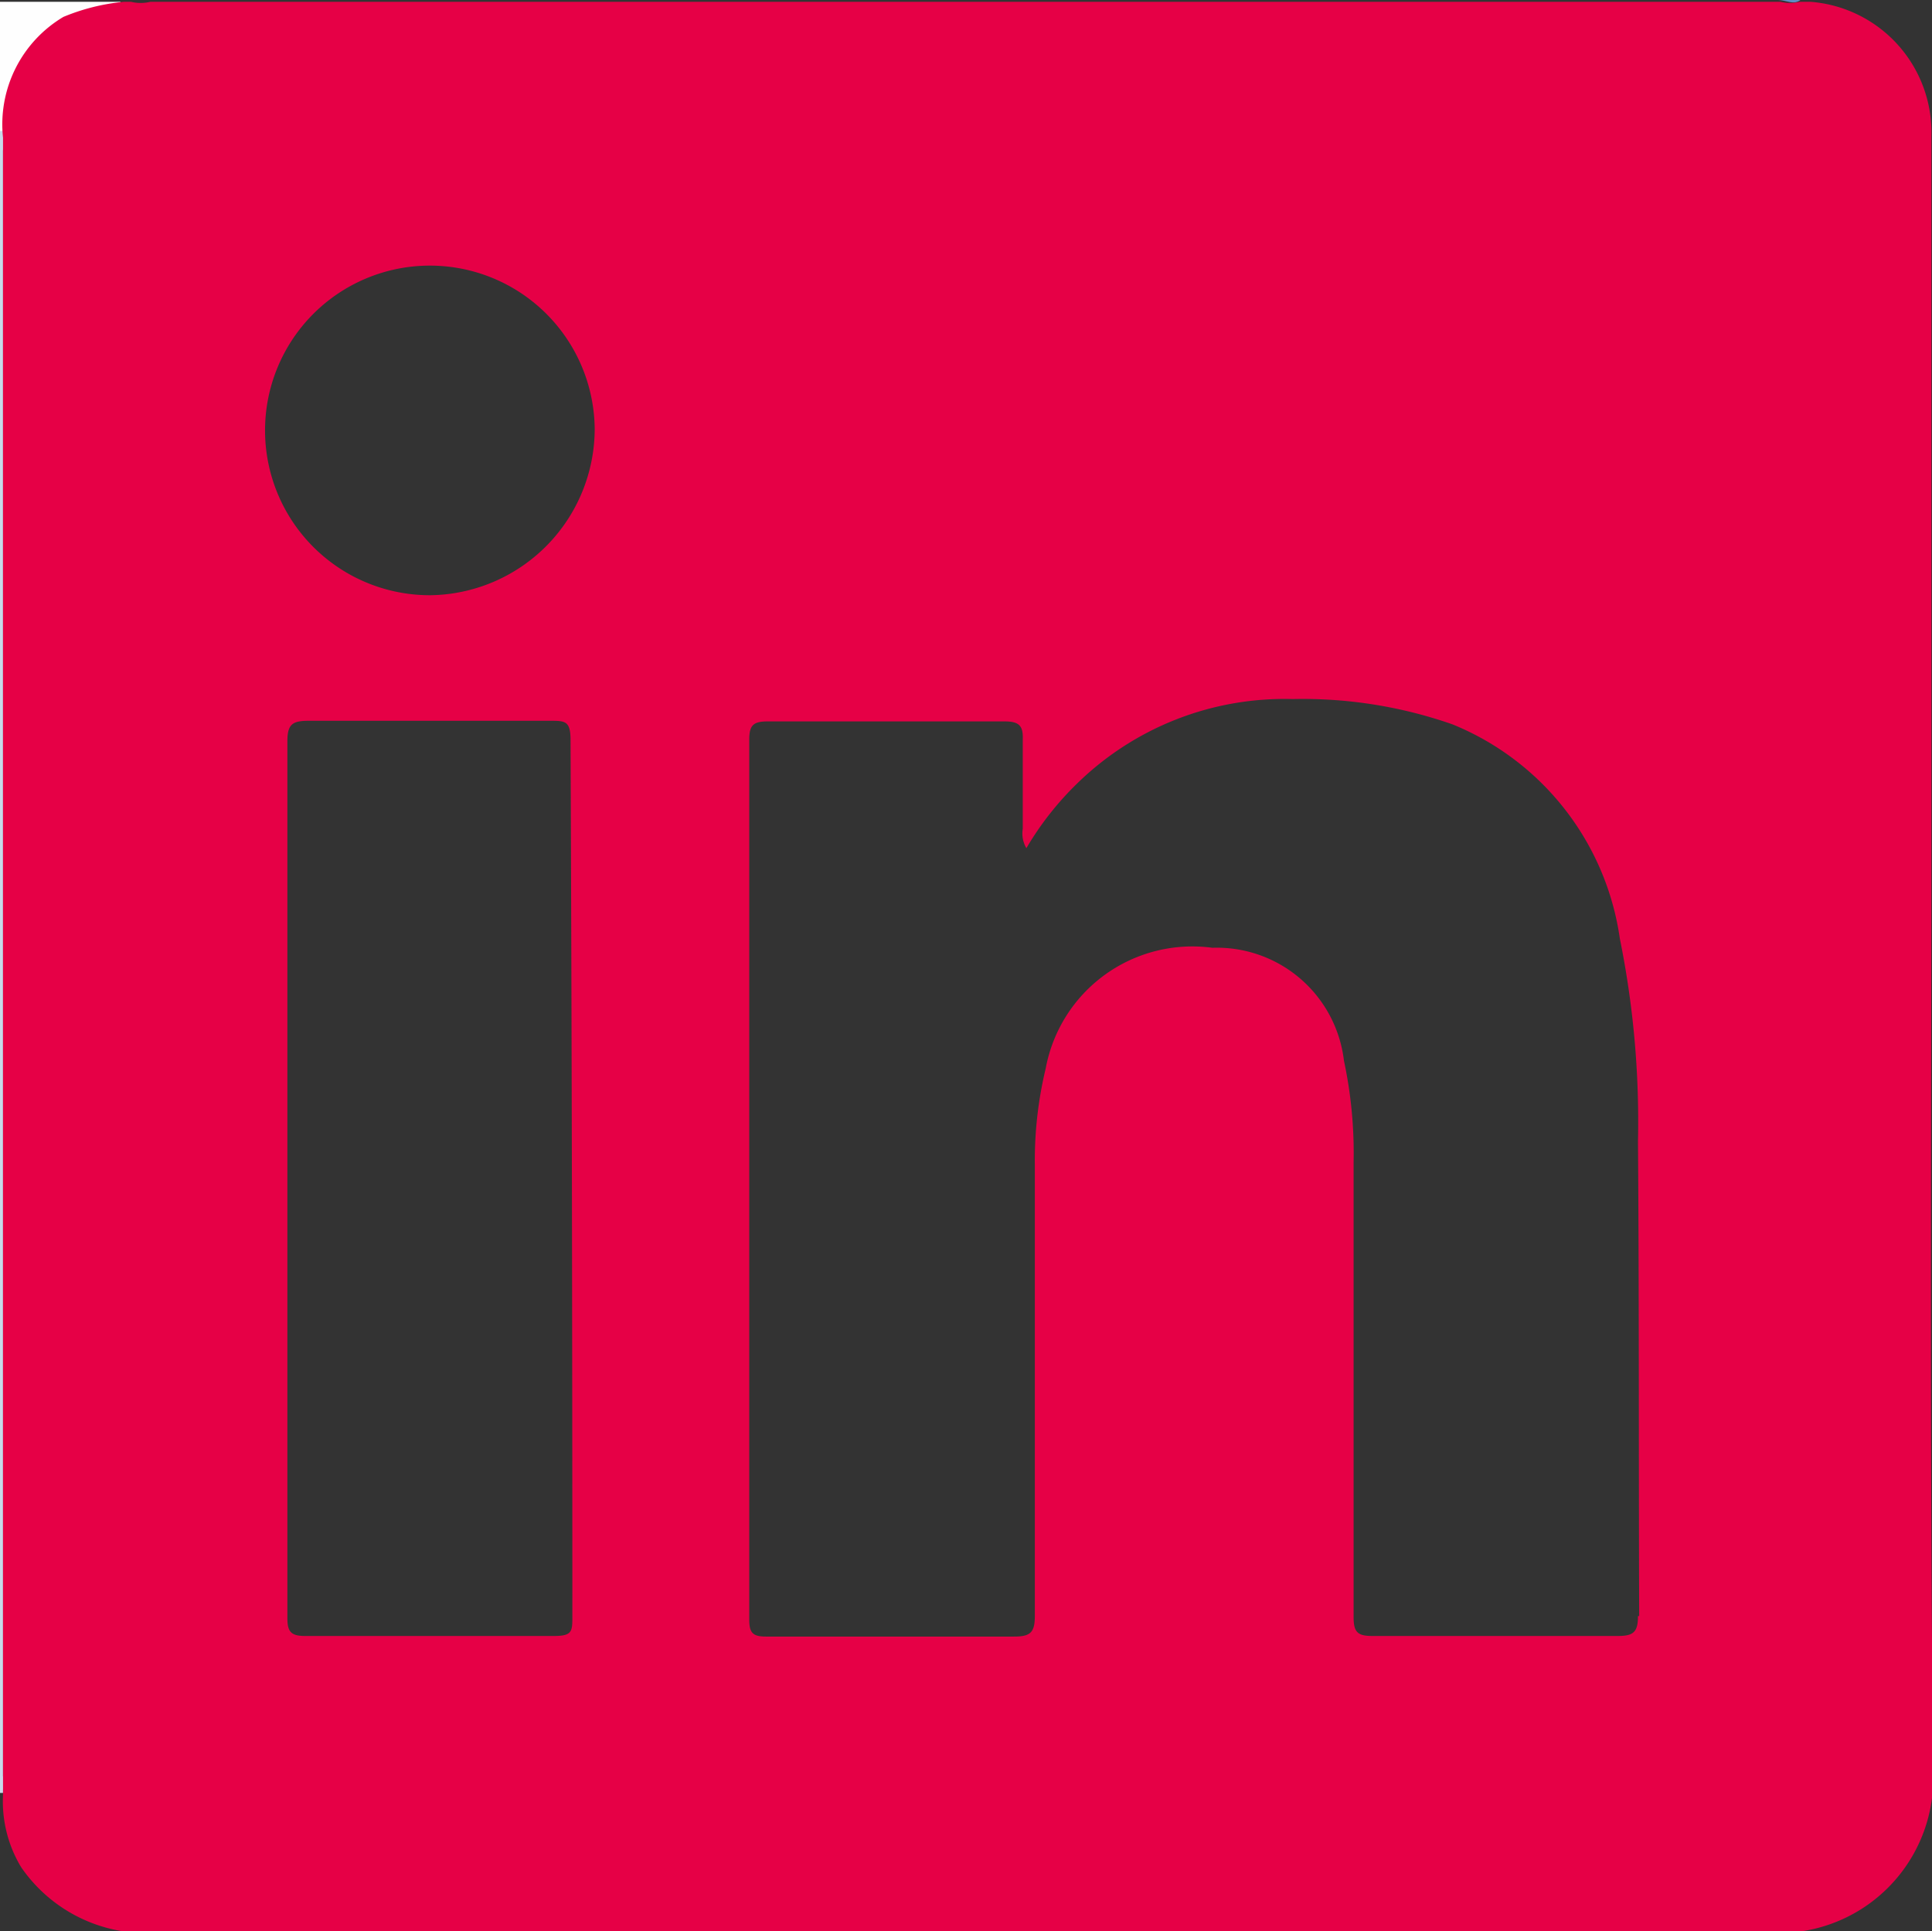 <svg id="White" xmlns="http://www.w3.org/2000/svg" viewBox="0 0 32 31.99">
  <rect x="0" y="0" width="32" height="31.99" fill="#333333" stroke="none"/>
  <title>linkedin</title>
  <g>
    <path d="M219.58,143.83c-.11.09-.24,0-.37,0H192.3c-.13,0-.28,0-.4,0Z" transform="translate(-189.76 -143.83)" fill="#5d8cc4"/>
    <path d="M189.81,173.53h-.05V146c0-.05,0-.05.05,0s0,.22,0,.33v26.92C189.82,173.31,189.81,173.42,189.81,173.53Z" transform="translate(-189.76 -143.83)" fill="#c8d8eb"/>
    <path d="M189.81,146h-.05v-2.14h2c-.12.1-.29.09-.43.14A2.33,2.33,0,0,0,189.81,146Z" transform="translate(-189.76 -143.83)" fill="#fefefe"/>
    <path d="M221.75,157.26V146.09a2.17,2.17,0,0,0-2-2.23l-.12,0h-.06a.69.69,0,0,1-.32,0h-27a.69.69,0,0,1-.32,0h-.12a3.45,3.45,0,0,0-1,.25,2.07,2.07,0,0,0-1,2v27.45a2.11,2.11,0,0,0,.3,1.2,2.52,2.52,0,0,0,2.19,1.09h26.87a2.56,2.56,0,0,0,2.61-2.62C221.72,167.88,221.75,162.57,221.75,157.26Zm-22.51,13.35c0,.24,0,.32-.3.32-1.38,0-2.75,0-4.13,0-.24,0-.29-.08-.29-.3,0-2.43,0-4.85,0-7.28s0-4.83,0-7.24c0-.28.08-.34.35-.34h4c.25,0,.34,0,.34.32C199.23,160.93,199.24,165.77,199.24,170.61Zm-2.35-16.92a2.73,2.73,0,1,1,2.72-2.75A2.76,2.76,0,0,1,196.89,153.69Zm20,16.91c0,.26-.07.33-.33.33-1.36,0-2.71,0-4.07,0-.24,0-.31-.06-.31-.31,0-2.51,0-5,0-7.54a7.31,7.31,0,0,0-.16-1.68,2.12,2.12,0,0,0-2.18-1.87,2.47,2.47,0,0,0-2.76,2,6.52,6.52,0,0,0-.18,1.59c0,2.49,0,5,0,7.48,0,.28-.08.34-.35.34-1.36,0-2.73,0-4.1,0-.22,0-.28-.06-.28-.28q0-7.29,0-14.58c0-.24.07-.3.31-.3h3.91c.24,0,.32.06.31.3,0,.49,0,1,0,1.48a.48.48,0,0,0,.06.32,5.07,5.07,0,0,1,.85-1.08,4.91,4.91,0,0,1,3.56-1.39,7.51,7.51,0,0,1,2.65.42,4.52,4.52,0,0,1,2.77,3.55,15.23,15.23,0,0,1,.3,3.36C216.91,165.36,216.9,168,216.91,170.6Z" transform="translate(-189.76 -143.83)" fill="#e60046"/>
  </g>
</svg>
